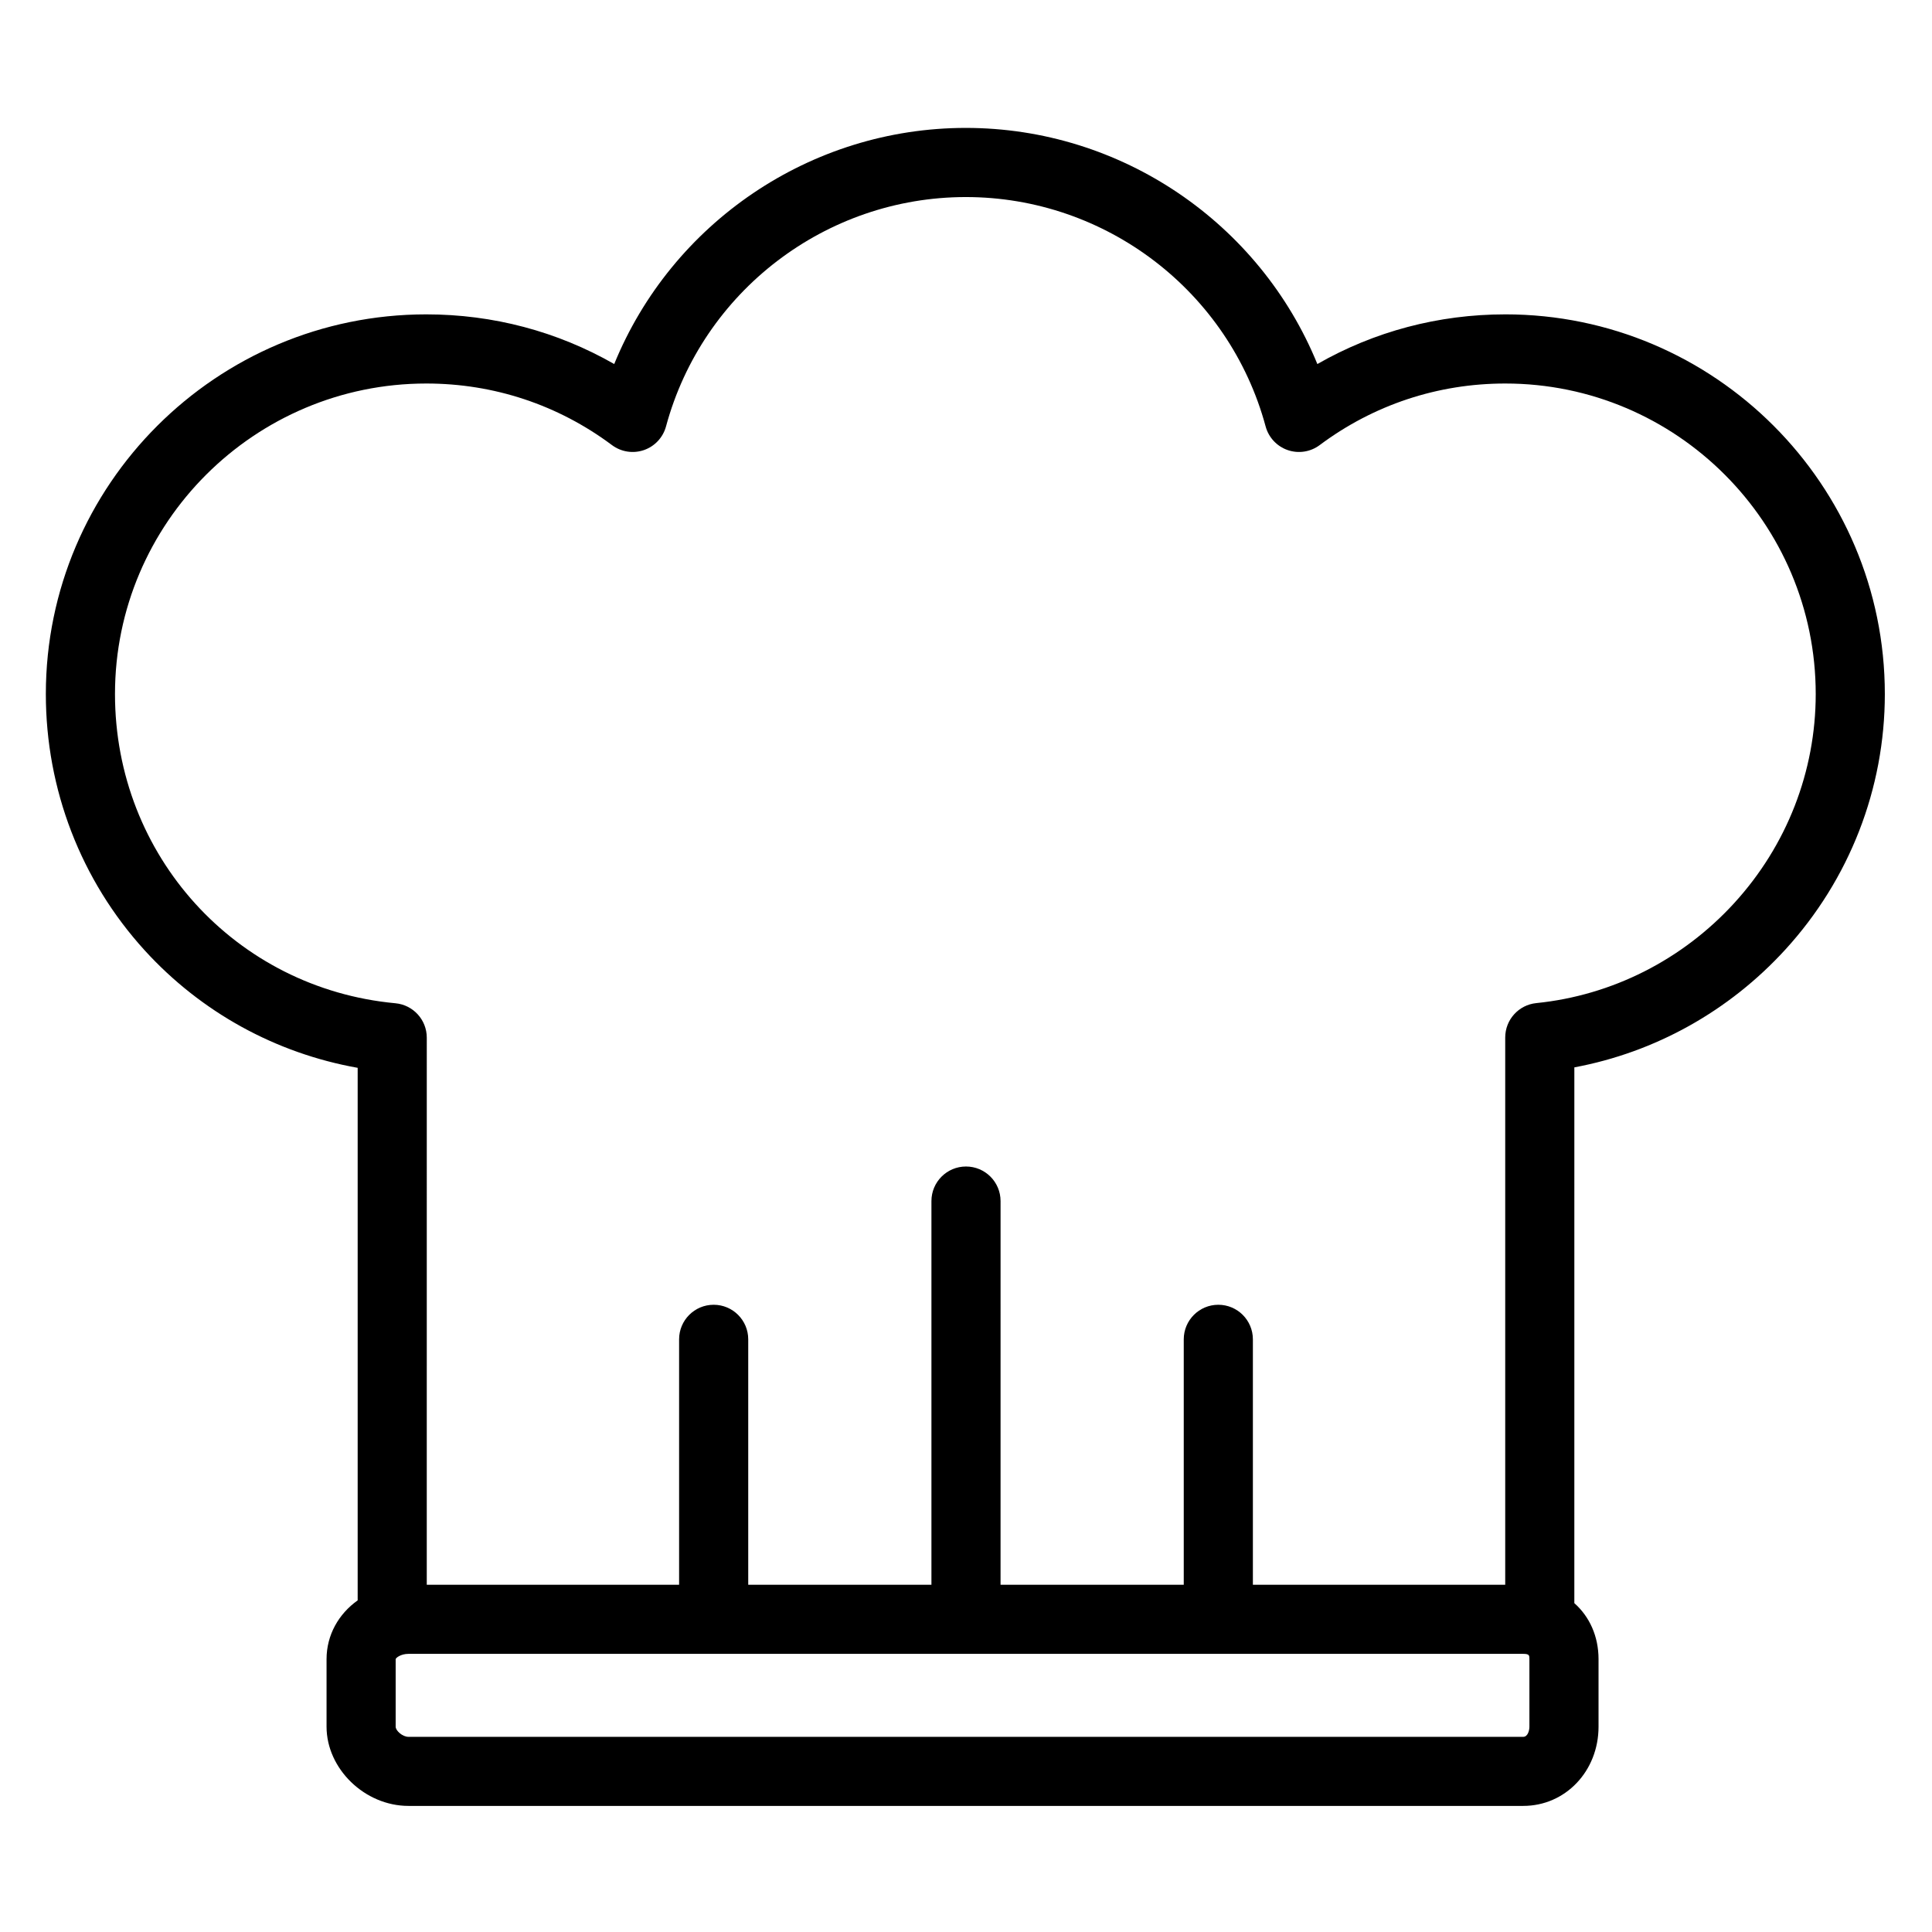 <?xml version="1.0" encoding="UTF-8"?>
<!-- Uploaded to: ICON Repo, www.iconrepo.com, Generator: ICON Repo Mixer Tools -->
<svg fill="#000000" width="800px" height="800px" version="1.1" viewBox="144 144 512 512" xmlns="http://www.w3.org/2000/svg">
 <path d="m542.91 227.31c-17.695 0-34.691 4.519-49.797 13.164-15.262-37.387-51.977-62.578-93.164-62.578-41.191 0-77.91 25.191-93.176 62.578-15.105-8.645-32.105-13.164-49.805-13.164-55.594 0-100.82 45.141-100.82 100.62 0 25.254 9.301 49.375 26.184 67.914 14.949 16.41 34.754 27.281 56.453 31.141v141.13c-5.047 3.586-8.246 9.184-8.246 15.59v17.875c0 11.188 10.141 21.004 21.703 21.004h295.43c11.191 0 19.957-9.227 19.957-21.004v-17.875c0-6.113-2.414-11.316-6.414-14.852l0.004-141.99c21.379-3.984 40.996-14.883 55.918-31.219 17.004-18.605 26.363-42.656 26.363-67.715 0-55.484-45.125-100.62-100.59-100.62zm6.398 374.28c0 1.039-0.445 2.688-1.641 2.688h-295.43c-1.566 0-3.383-1.625-3.383-2.688v-17.875c0-0.355 1.363-1.426 3.383-1.426h295.43c1.641 0 1.641 0.418 1.641 1.426zm54.305-218.29c-13.781 15.078-32.418 24.5-52.477 26.531-4.68 0.473-8.238 4.41-8.238 9.113v145.03h-66.871v-65.039c0-5.059-4.102-9.16-9.16-9.16-5.059 0-9.16 4.102-9.16 9.16v65.039h-48.551l0.004-101.68c0-5.059-4.102-9.16-9.16-9.16s-9.16 4.102-9.16 9.16v101.68h-48.551v-65.039c0-5.059-4.102-9.16-9.16-9.16s-9.16 4.102-9.16 9.16v65.039h-66.871l0.004-144.98c0-4.731-3.602-8.684-8.309-9.121-42.371-3.945-74.32-39.172-74.32-81.934 0-45.383 37.012-82.305 82.504-82.305 17.891 0 34.902 5.644 49.199 16.32 2.43 1.816 5.606 2.309 8.473 1.32 2.867-0.992 5.059-3.34 5.852-6.269 9.668-35.789 42.344-60.785 79.457-60.785 37.109 0 69.777 24.996 79.445 60.785 0.793 2.93 2.984 5.277 5.852 6.269 2.867 0.992 6.043 0.496 8.473-1.32 14.293-10.68 31.305-16.32 49.188-16.32 45.363 0 82.27 36.922 82.27 82.305-0.004 20.473-7.664 40.133-21.57 55.355z"/>
</svg>